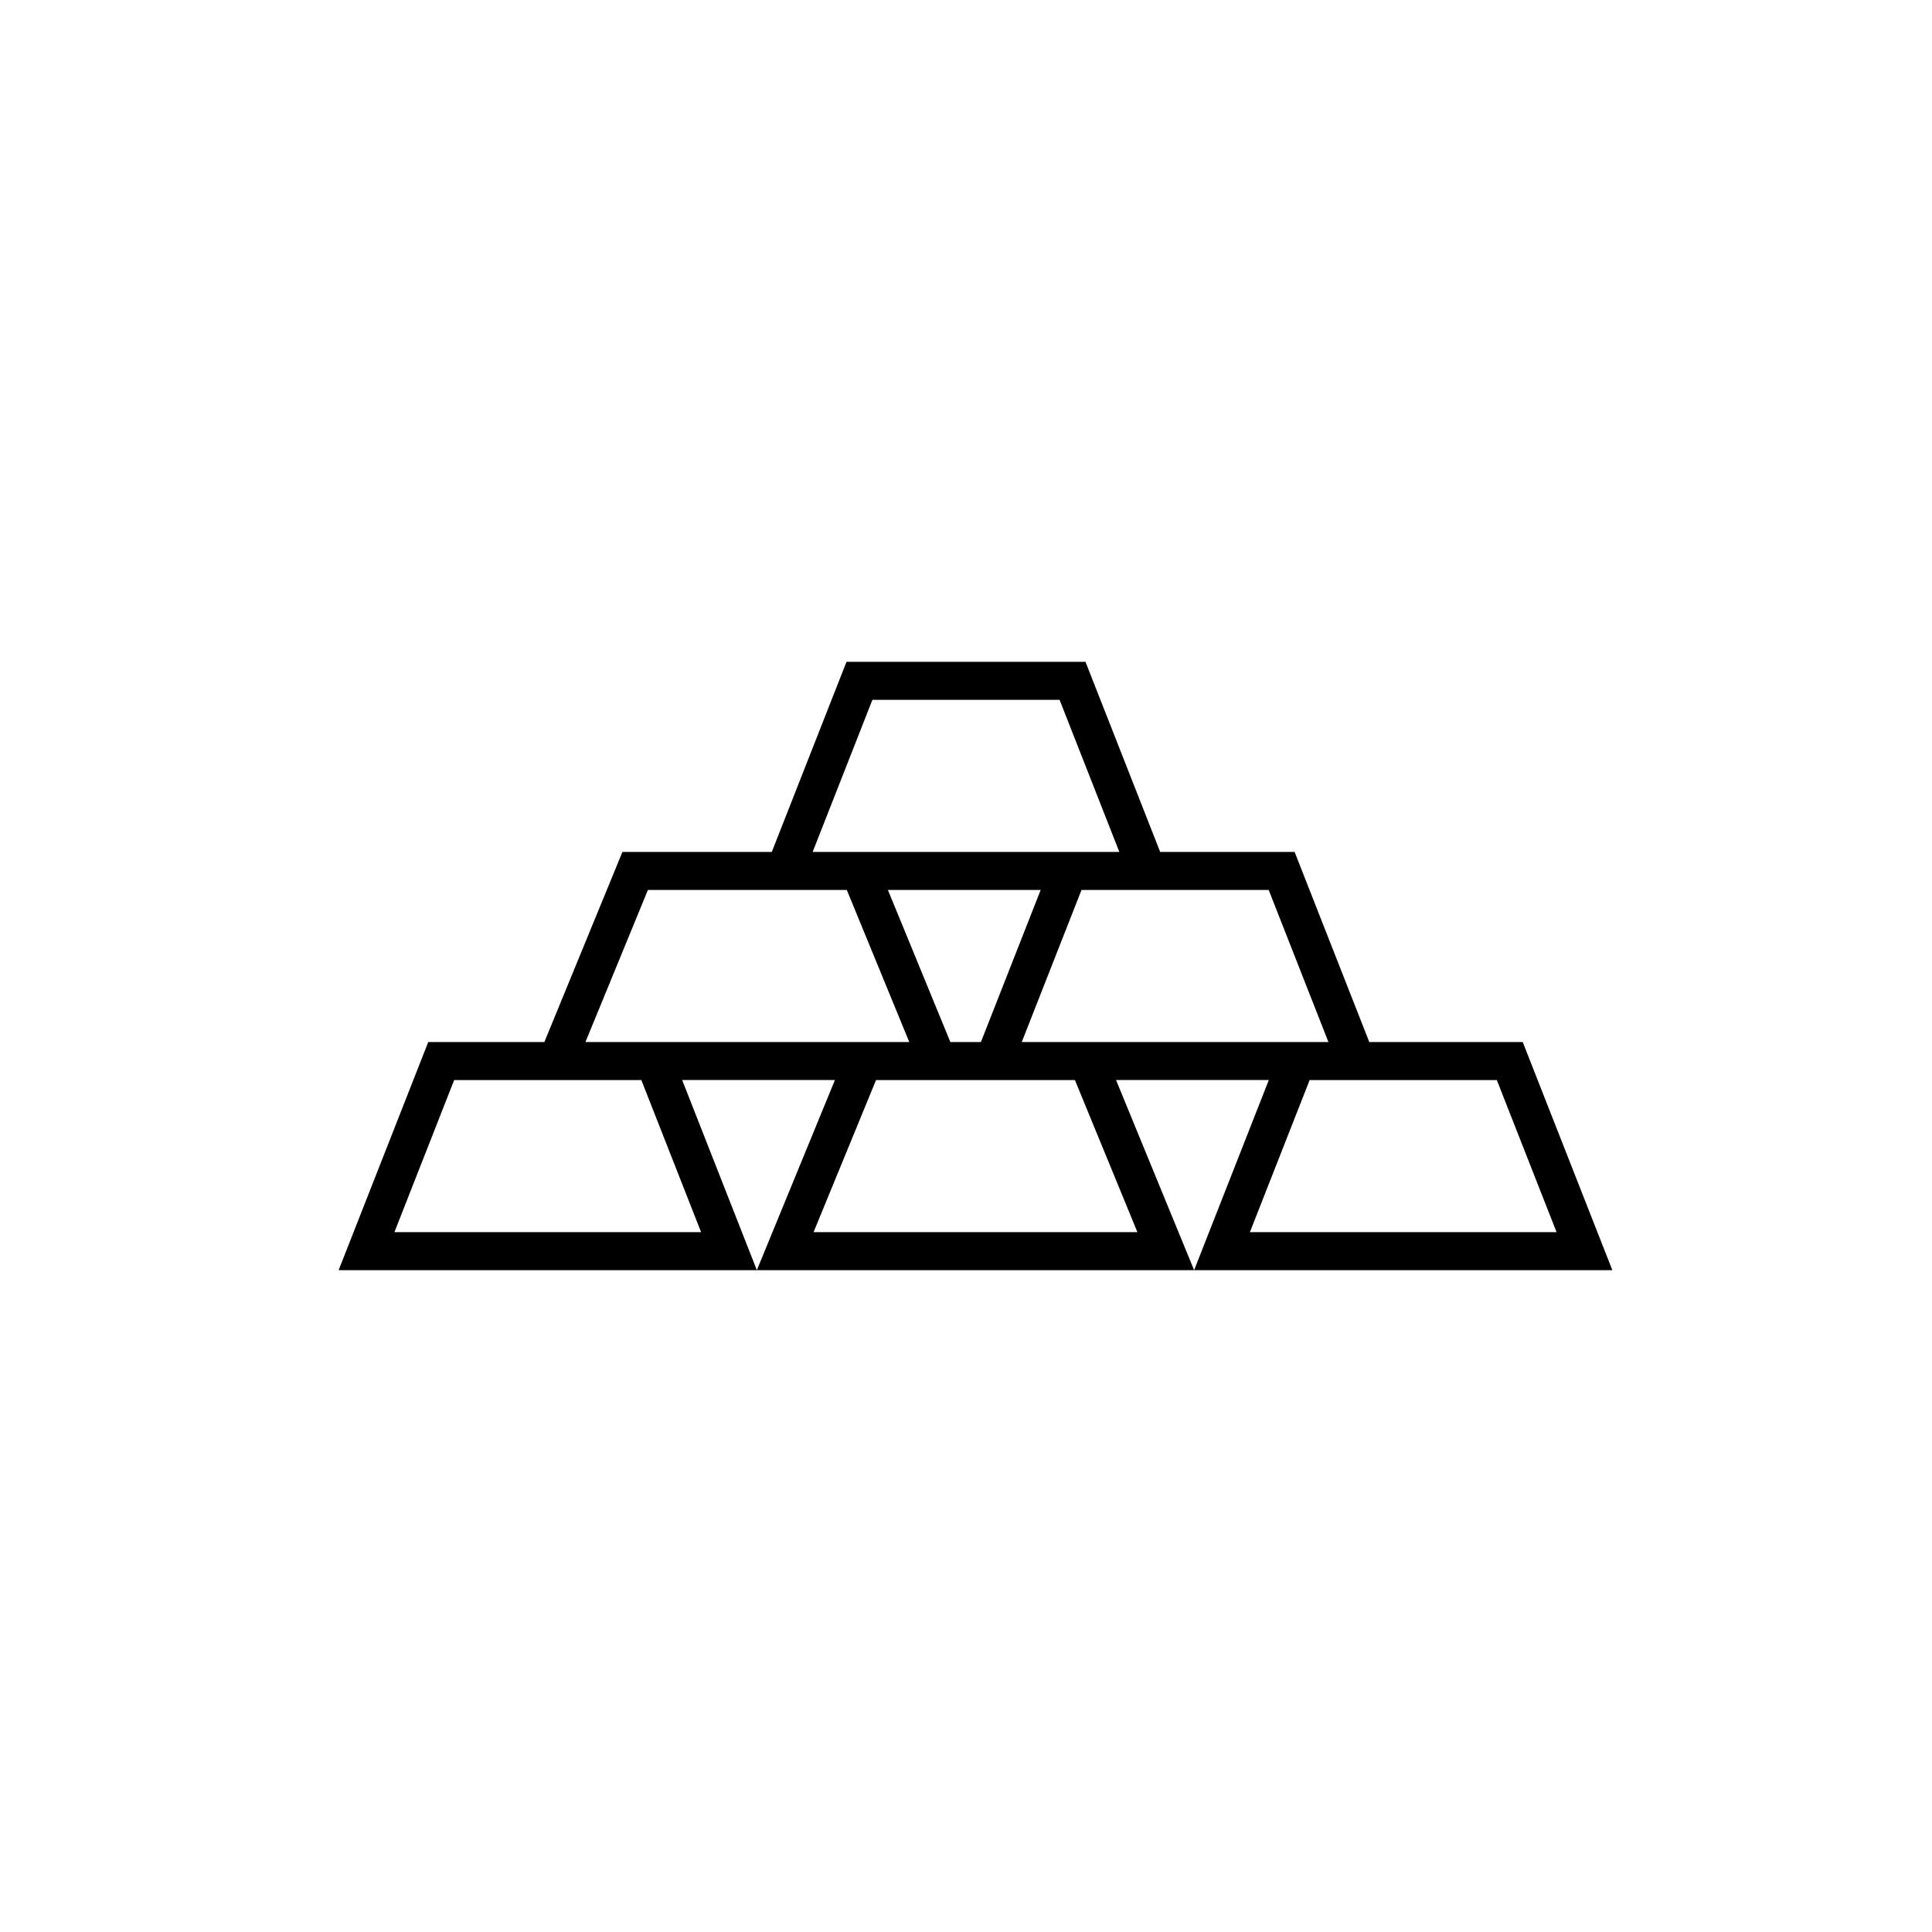 <?xml version="1.0" encoding="UTF-8"?>
<!-- Uploaded to: ICON Repo, www.iconrepo.com, Generator: ICON Repo Mixer Tools -->
<svg fill="#000000" width="800px" height="800px" version="1.1" viewBox="144 144 512 512" xmlns="http://www.w3.org/2000/svg">
 <path d="m368.33 319.39-19.793 50.379h-39.586l-20.691 50.383h-30.77l-23.75 60.457h337.55l-23.75-60.457h-40.664l-19.793-50.383h-35.625l-19.793-50.379zm6.867 10.074-15.836 40.305h81.27l-15.832-40.305zm85.258 151.14-20.691-50.383h40.484zm-115.88 0-19.793-50.383h40.484zm86.039-100.76h49.602l15.832 40.305h-81.27zm-51.312 0h40.488l-15.836 40.305h-8.098zm-10.891 0 16.555 40.305h-85.816l16.555-40.305zm7.75 50.379-16.555 40.305h85.816l-16.555-40.305zm114.91 0-15.836 40.305h81.27l-15.832-40.305zm-177.11 0 15.836 40.305h-81.27l15.832-40.305z" fill-rule="evenodd"/>
</svg>